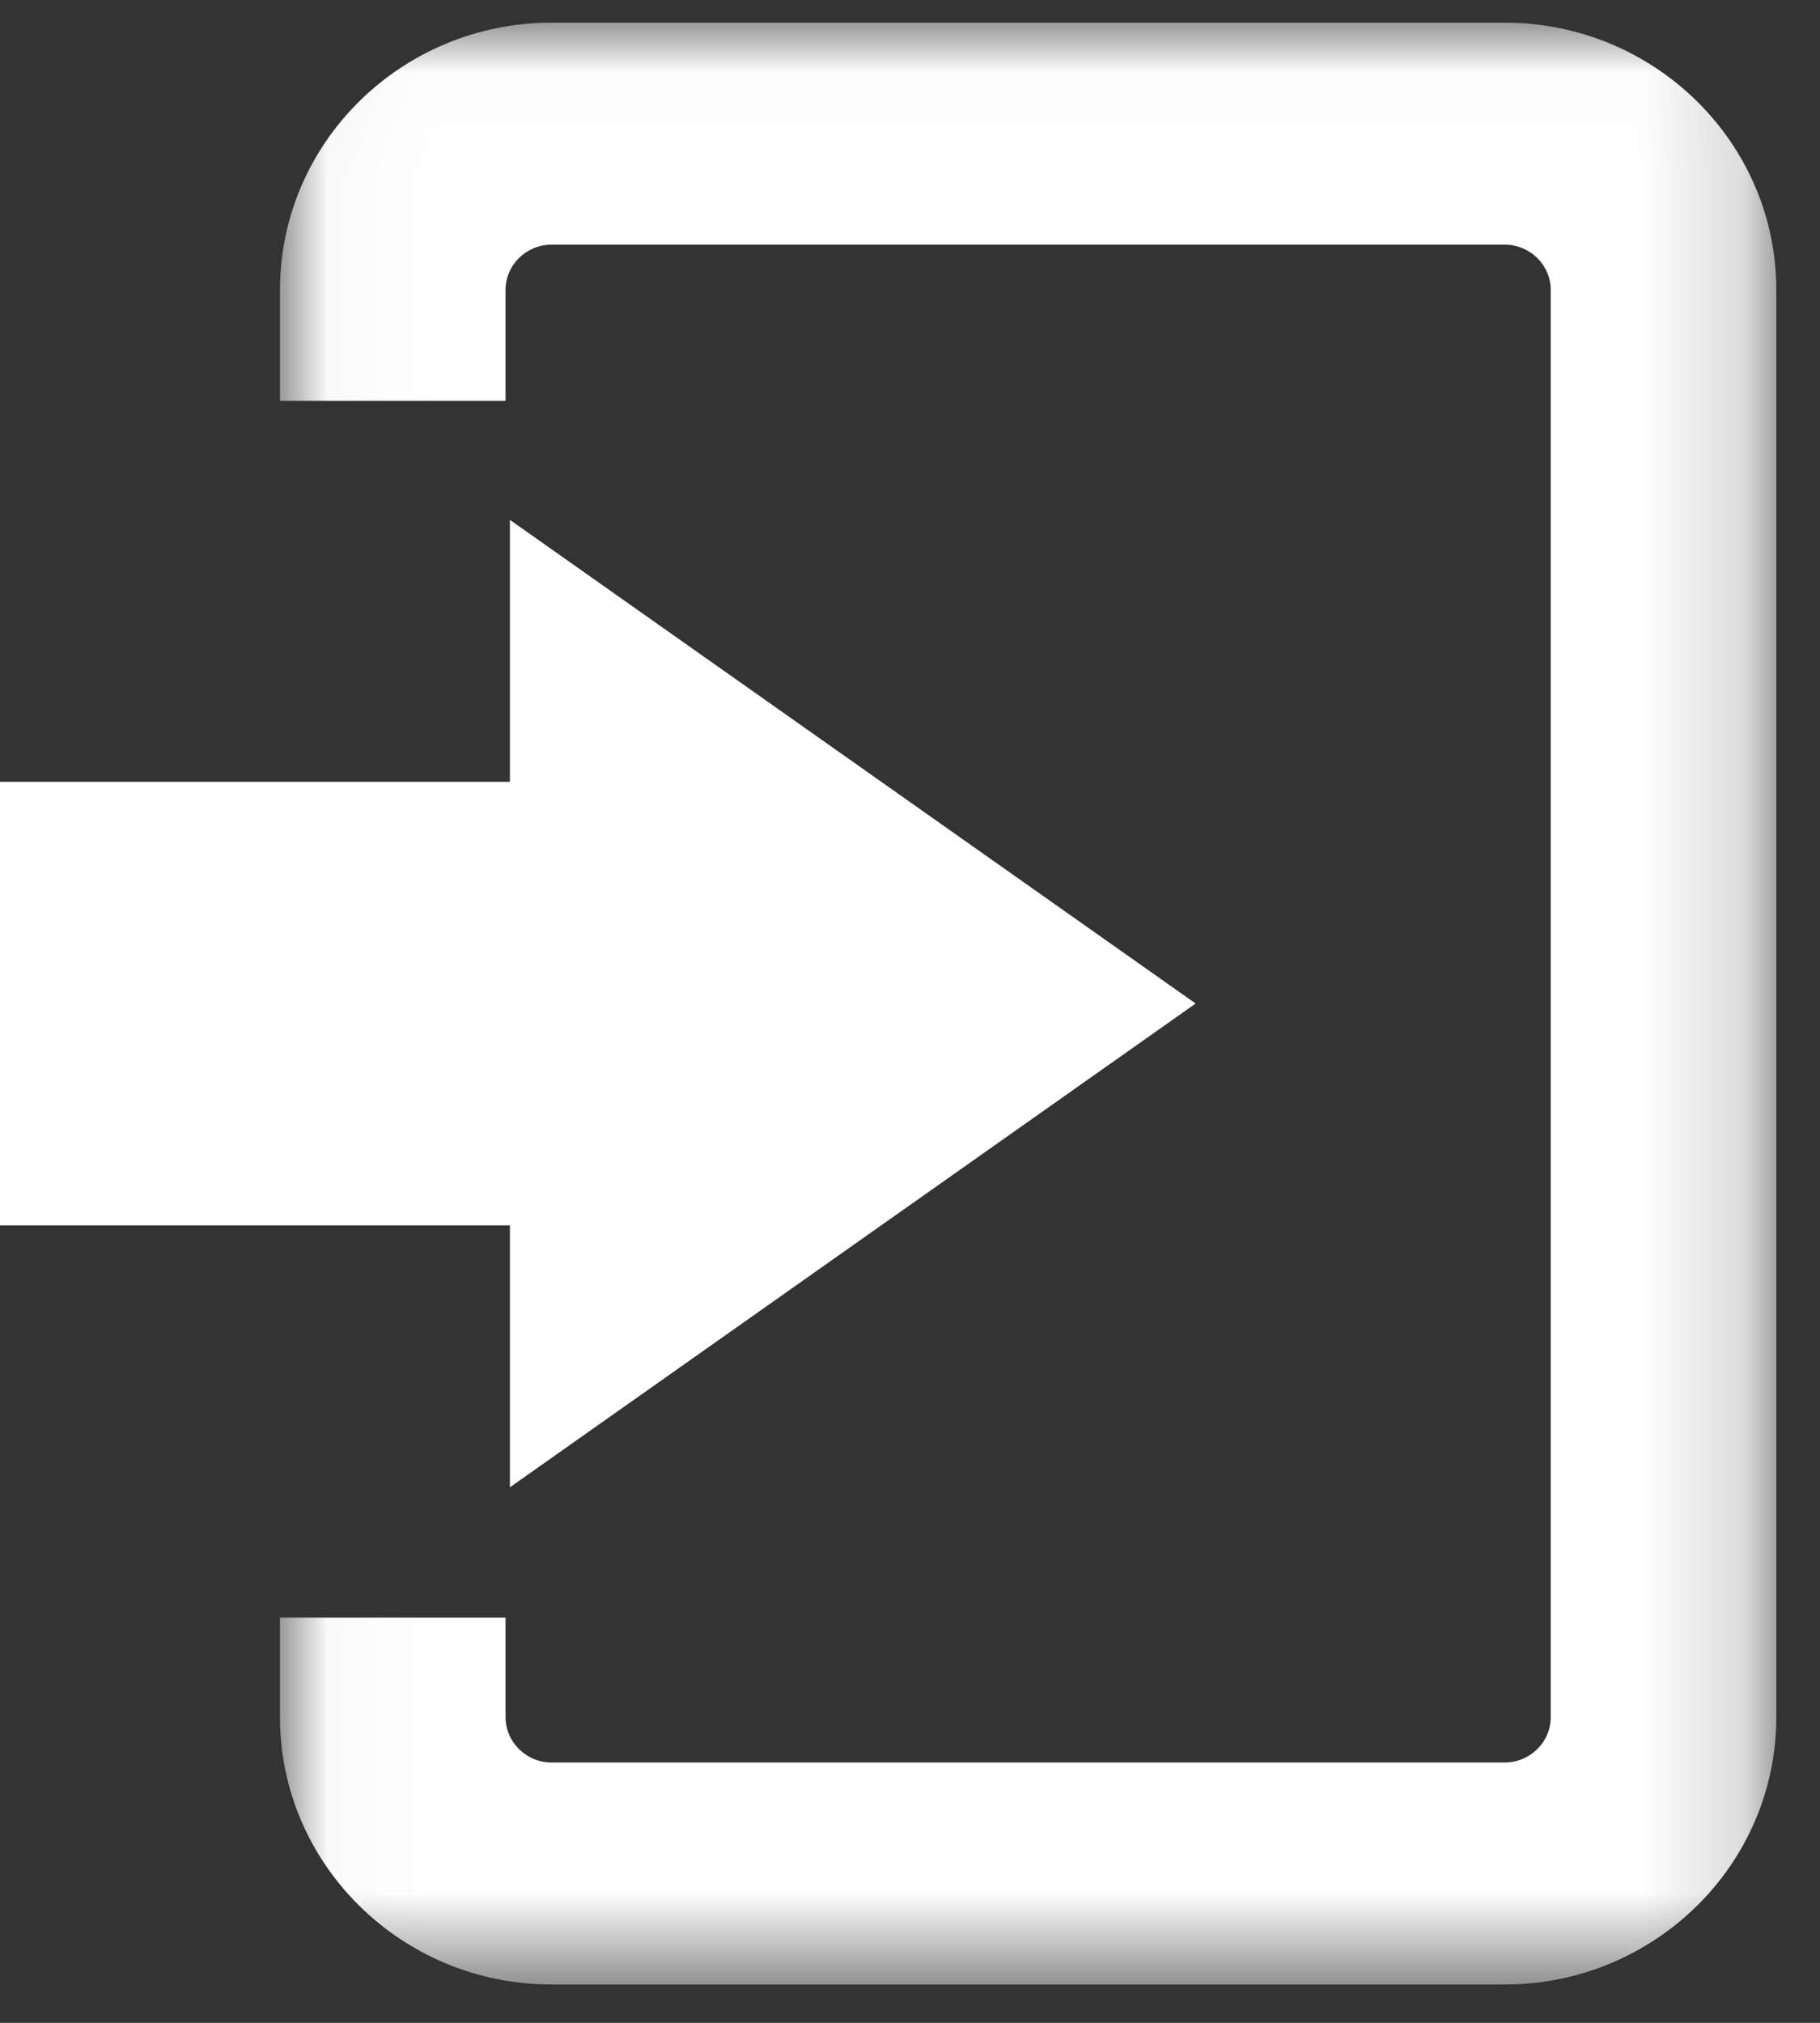 <?xml version="1.0" encoding="UTF-8" standalone="no"?>
<svg width="18px" height="20px" viewBox="0 0 18 20" version="1.1" xmlns="http://www.w3.org/2000/svg" xmlns:xlink="http://www.w3.org/1999/xlink">
    <rect x="0" y="0" width="18" height="20" fill="#333333" stroke="none"/>
    <!-- Generator: Sketch 3.7.2 (28276) - http://www.bohemiancoding.com/sketch -->
    <title>Login</title>
    <desc>Created with Sketch.</desc>
    <defs>
        <polygon id="path-1" points="14.827 0.012 0.028 0.012 0.028 19.409 14.827 19.409 14.827 0.012"></polygon>
    </defs>
    <g id="Landing-Page" stroke="none" stroke-width="1" fill="none" fill-rule="evenodd">
        <g id="Menu" transform="translate(-31, -411)">
            <g id="Login" transform="translate(31, 411.158)">
                <polygon id="Fill-1" fill="#FFFFFF" points="5.043 7.572 -1.33716593e-05 7.572 -1.33716593e-05 11.957 5.043 11.957 5.043 14.547 11.825 9.764 5.043 4.982"></polygon>
                <g id="Group-4" transform="translate(2.741, 0.054)">
                    <mask id="mask-2" fill="white">
                        <use xlink:href="#path-1"></use>
                    </mask>
                    <g id="Clip-3"></g>
                    <path d="M12.14,0.012 L2.714,0.012 C1.233,0.012 0.028,1.197 0.028,2.655 L0.028,3.751 L2.259,3.751 L2.259,2.655 C2.259,2.408 2.463,2.207 2.714,2.207 L12.14,2.207 C12.392,2.207 12.596,2.408 12.596,2.655 L12.596,16.765 C12.596,17.012 12.392,17.214 12.14,17.214 L2.714,17.214 C2.463,17.214 2.259,17.012 2.259,16.765 L2.259,15.781 L0.028,15.781 L0.028,16.765 C0.028,18.223 1.233,19.409 2.714,19.409 L12.14,19.409 C13.622,19.409 14.827,18.223 14.827,16.765 L14.827,2.655 C14.827,1.197 13.622,0.012 12.14,0.012" id="Fill-2" fill="#FFFFFF" mask="url(#mask-2)"></path>
                </g>
            </g>
        </g>
    </g>
</svg>